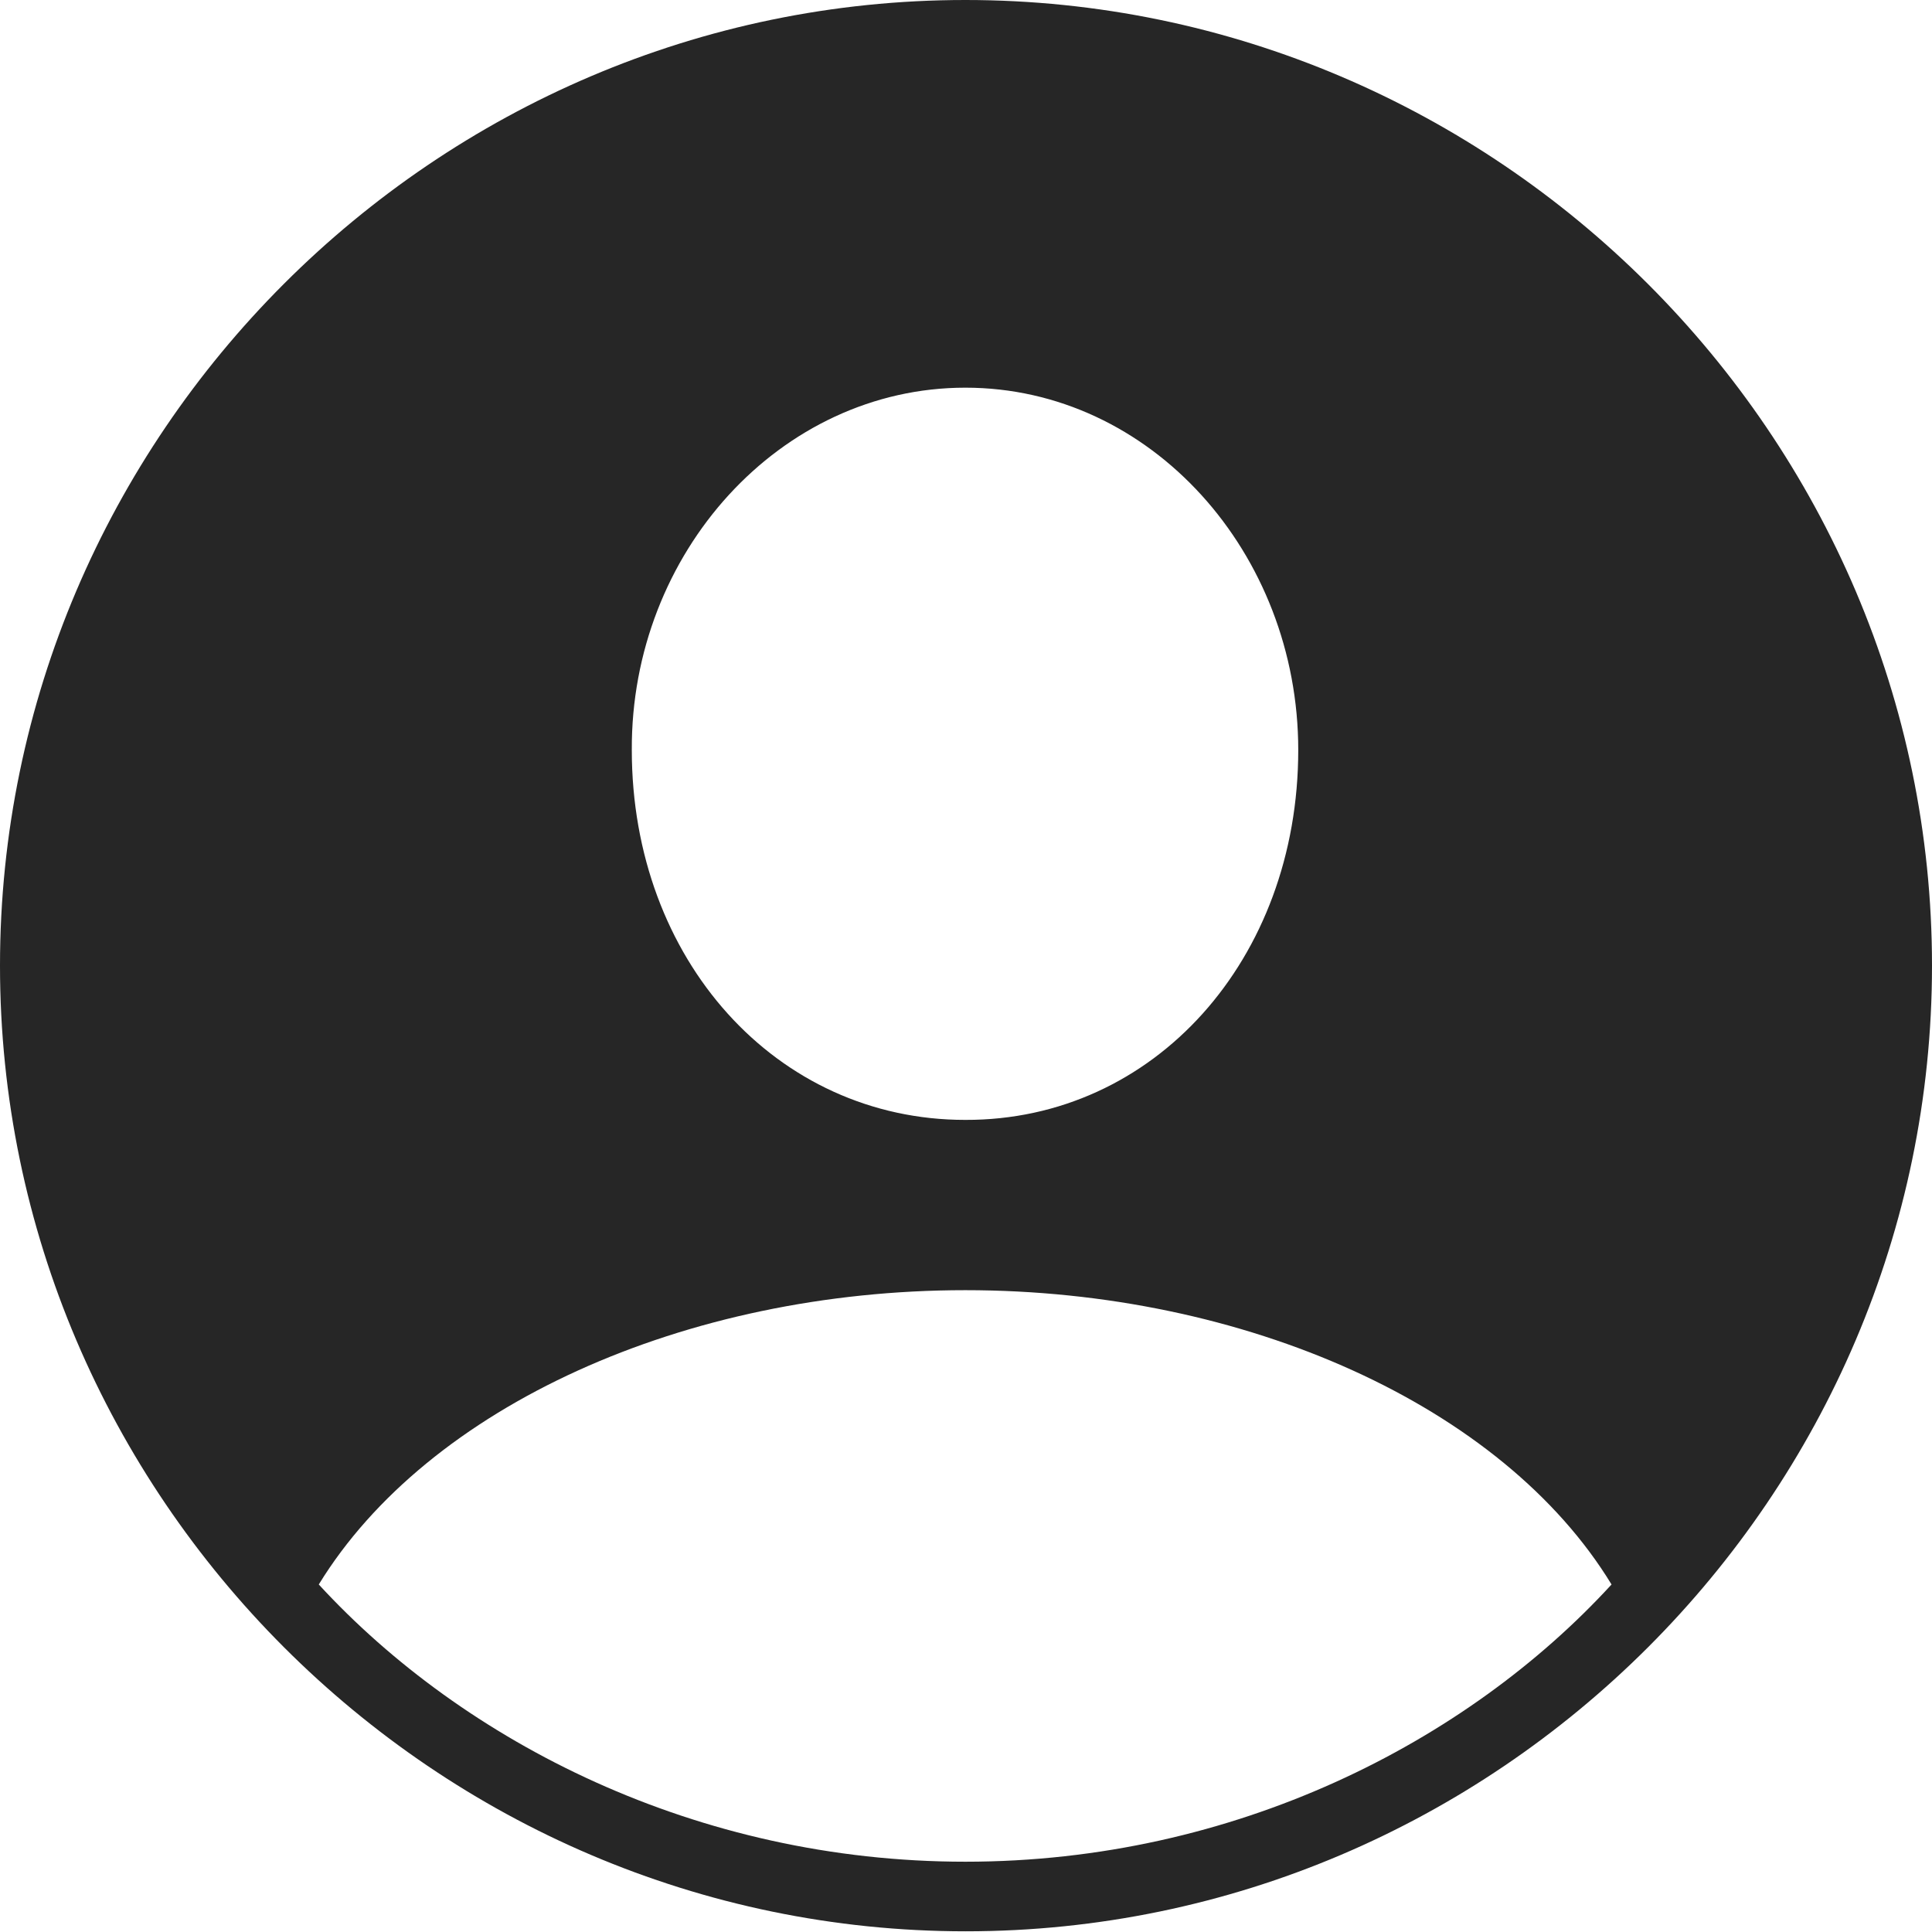 <?xml version="1.0" encoding="UTF-8"?>
<!--Generator: Apple Native CoreSVG 175.5-->
<!DOCTYPE svg
PUBLIC "-//W3C//DTD SVG 1.1//EN"
       "http://www.w3.org/Graphics/SVG/1.1/DTD/svg11.dtd">
<svg version="1.1" xmlns="http://www.w3.org/2000/svg" xmlns:xlink="http://www.w3.org/1999/xlink" width="91.946" height="91.96">
 <g>
  <rect height="91.96" opacity="0" width="91.946" x="0" y="0"/>
  <path d="M45.956 91.913C71.235 91.913 91.946 71.188 91.946 45.956C91.946 20.711 71.222 0 45.943 0C20.711 0 0 20.711 0 45.956C0 71.188 20.724 91.913 45.956 91.913ZM45.943 88.601C33.15 88.601 22.073 82.912 15.171 75.407C20.368 66.932 32.599 61.401 45.943 61.401C59.261 61.401 71.518 66.906 76.695 75.407C69.814 82.912 58.749 88.601 45.943 88.601ZM45.943 53.297C36.943 53.304 30.068 45.669 30.068 35.693C30.021 26.325 37.125 18.45 45.943 18.45C54.775 18.45 61.785 26.325 61.785 35.693C61.785 45.669 54.923 53.323 45.943 53.297Z" fill="#000000" fill-opacity="0.85"/>
 </g>
</svg>
